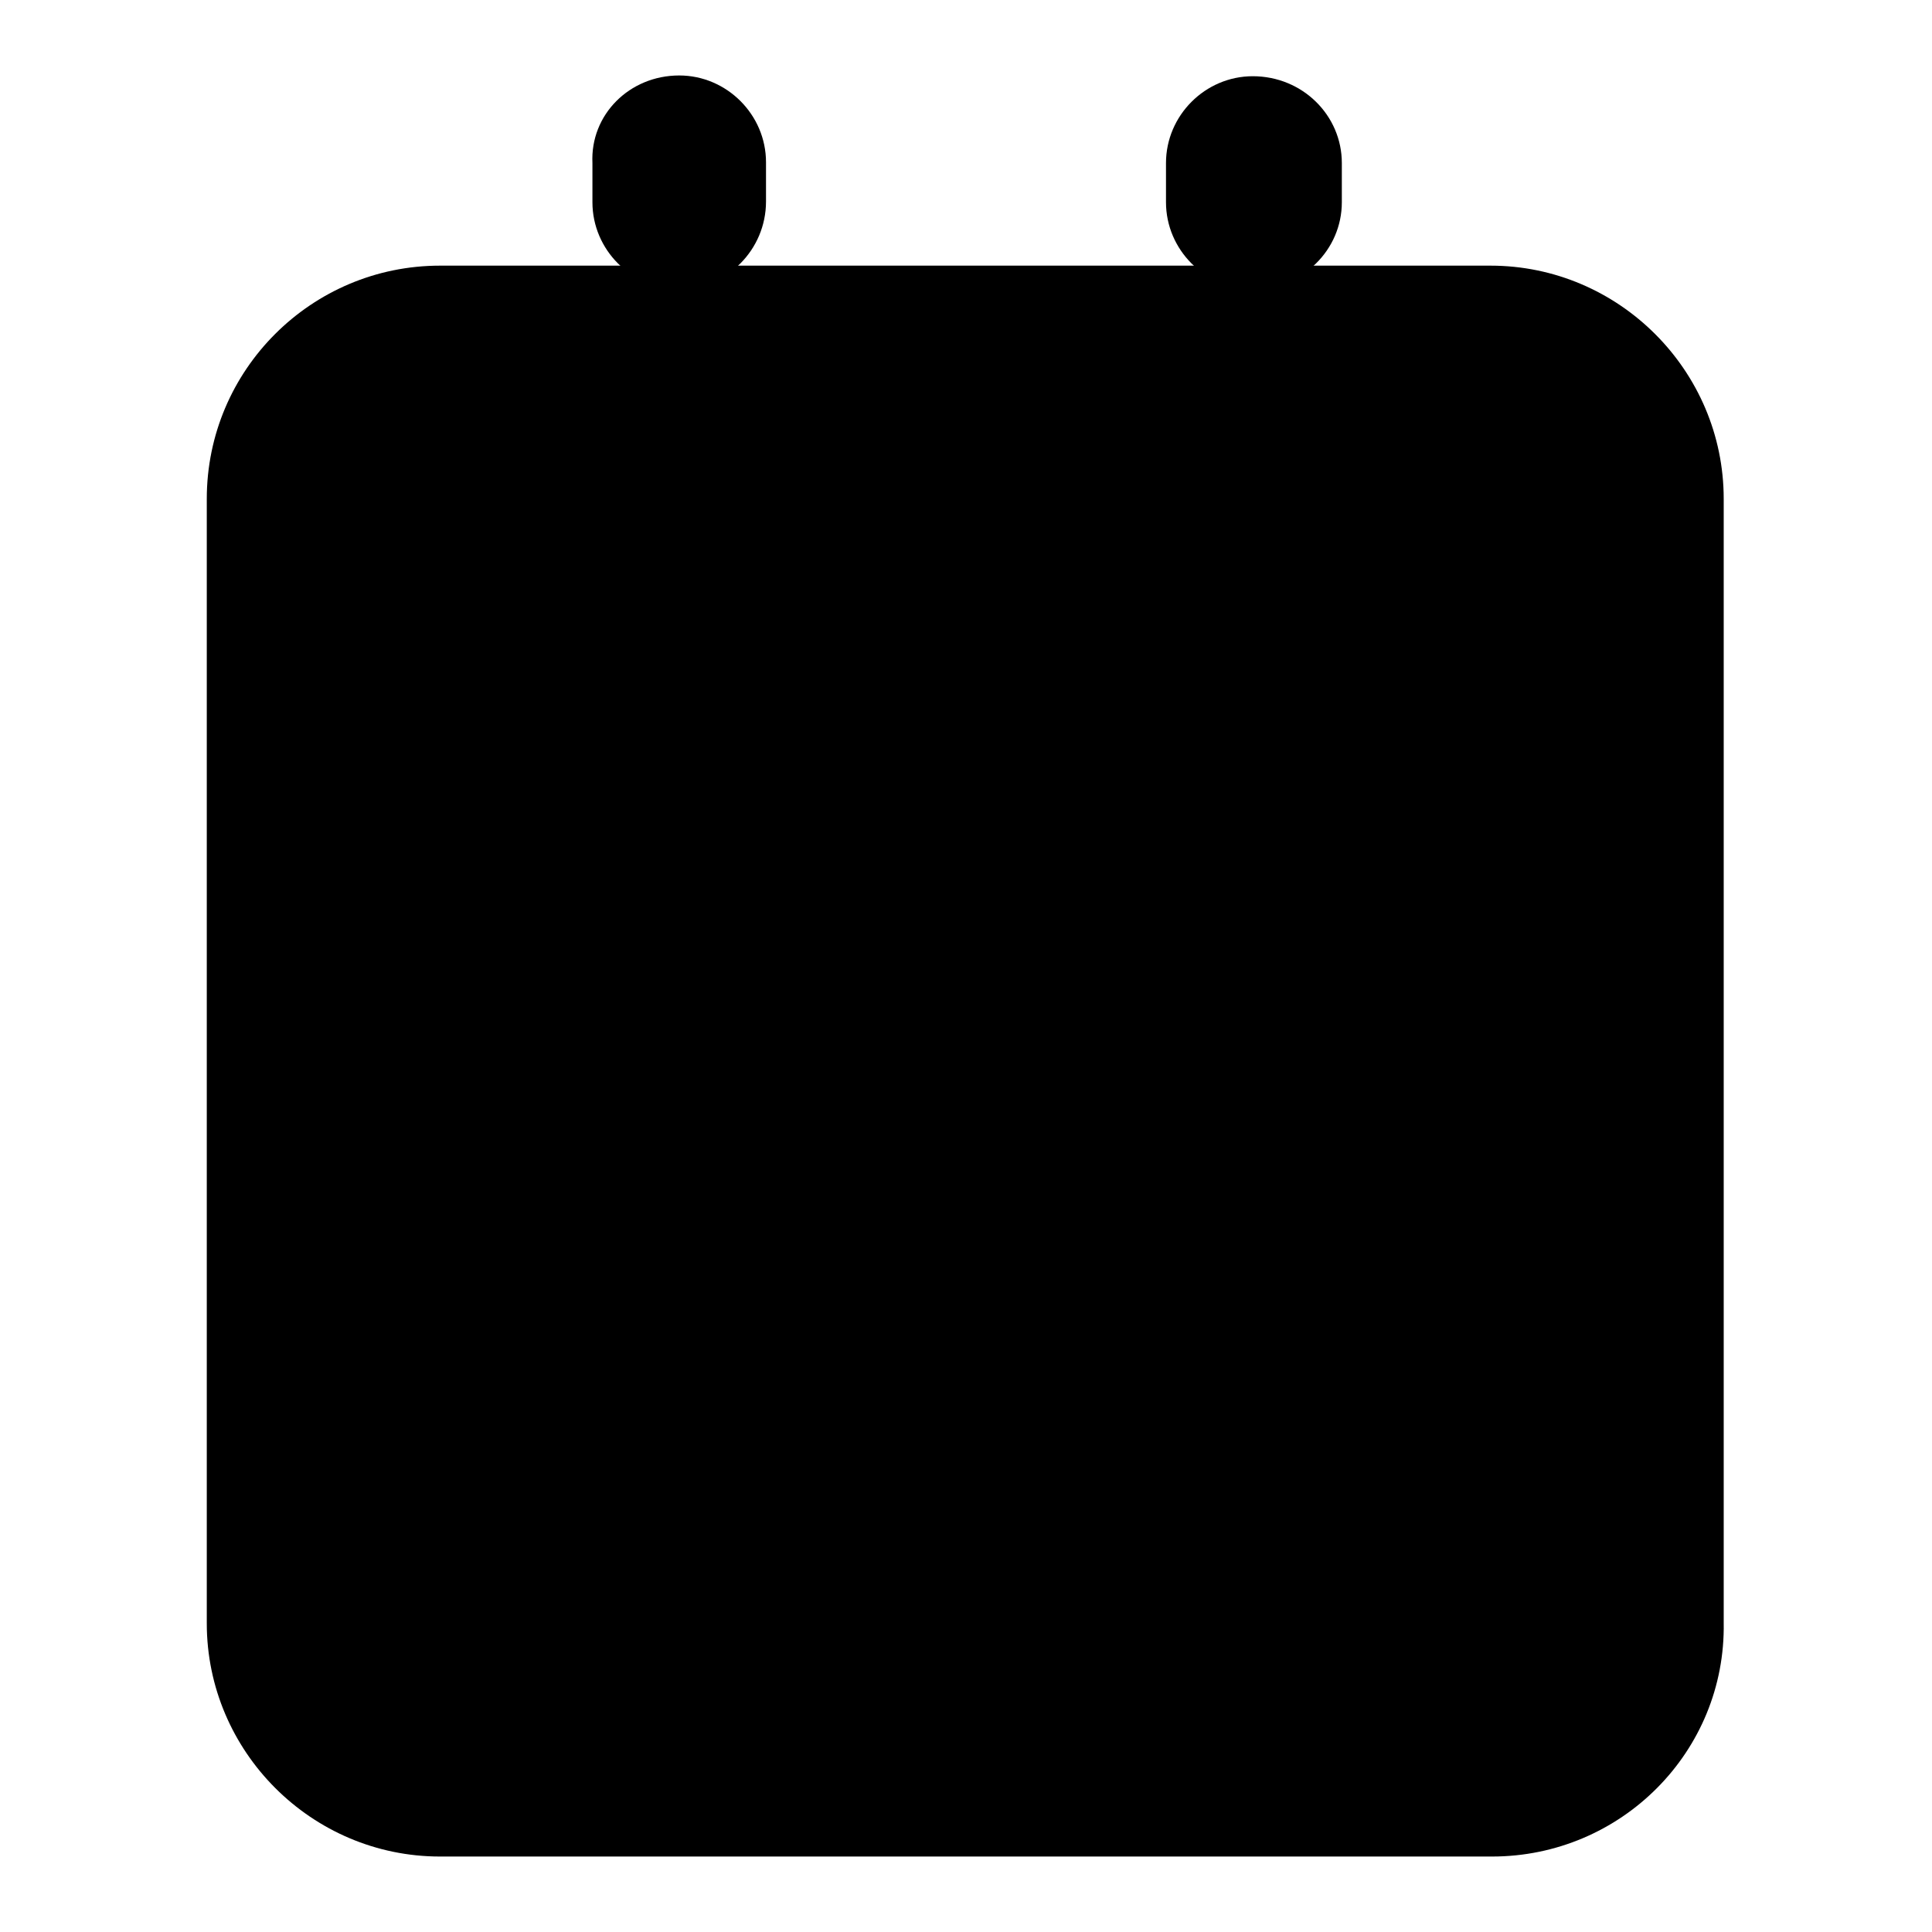 <?xml version="1.0" encoding="utf-8"?>
<!-- Svg Vector Icons : http://www.onlinewebfonts.com/icon -->
<!DOCTYPE svg PUBLIC "-//W3C//DTD SVG 1.1//EN" "http://www.w3.org/Graphics/SVG/1.1/DTD/svg11.dtd">
<svg version="1.1" xmlns="http://www.w3.org/2000/svg" xmlns:xlink="http://www.w3.org/1999/xlink" x="0px" y="0px" viewBox="0 0 256 256" enable-background="new 0 0 256 256" xml:space="preserve">
<g><g><path fill="#000000" d="M197.7,246H58.3c-17,0-30.9-13.9-30.9-30.9V66.1c0-17.1,13.9-30.9,30.9-30.9h139.2c17,0,30.9,13.9,30.9,30.9v148.9C228.7,232.1,214.8,246,197.7,246z"/><path fill="#000000" d="M19.7,72.4h216.6H19.7z"/><path fill="#000000" d="M37.5,60.4l194-2.4L37.5,60.4z"/><path fill="#000000" d="M90,38.3L90,38.3c-6.3,0-11.5-5.2-11.5-11.5v-5.2C78.2,15.2,83.4,10,90,10l0,0c6.3,0,11.5,5.2,11.5,11.5v5.2C101.5,33.1,96.3,38.3,90,38.3z"/><path fill="#000000" d="M166,38.3L166,38.3c-6.3,0-11.5-5.2-11.5-11.5v-5.2c0-6.3,5.2-11.5,11.5-11.5l0,0c6.6,0,11.8,5.2,11.8,11.5v5.2C177.8,33.1,172.6,38.3,166,38.3z"/><path fill="#000000" d="M62.2,118h32v32h-32V118L62.2,118z"/><path fill="#000000" d="M112,118h32v32h-32V118L112,118z"/><path fill="#000000" d="M161.6,118h32v32h-32V118z"/><path fill="#000000" d="M62.2,162.9h32v32h-32V162.9L62.2,162.9z"/><path fill="#000000" d="M112,162.9h32v32h-32V162.9L112,162.9z"/><path fill="#000000" d="M161.6,162.9h32v32h-32V162.9z"/></g></g>
</svg>